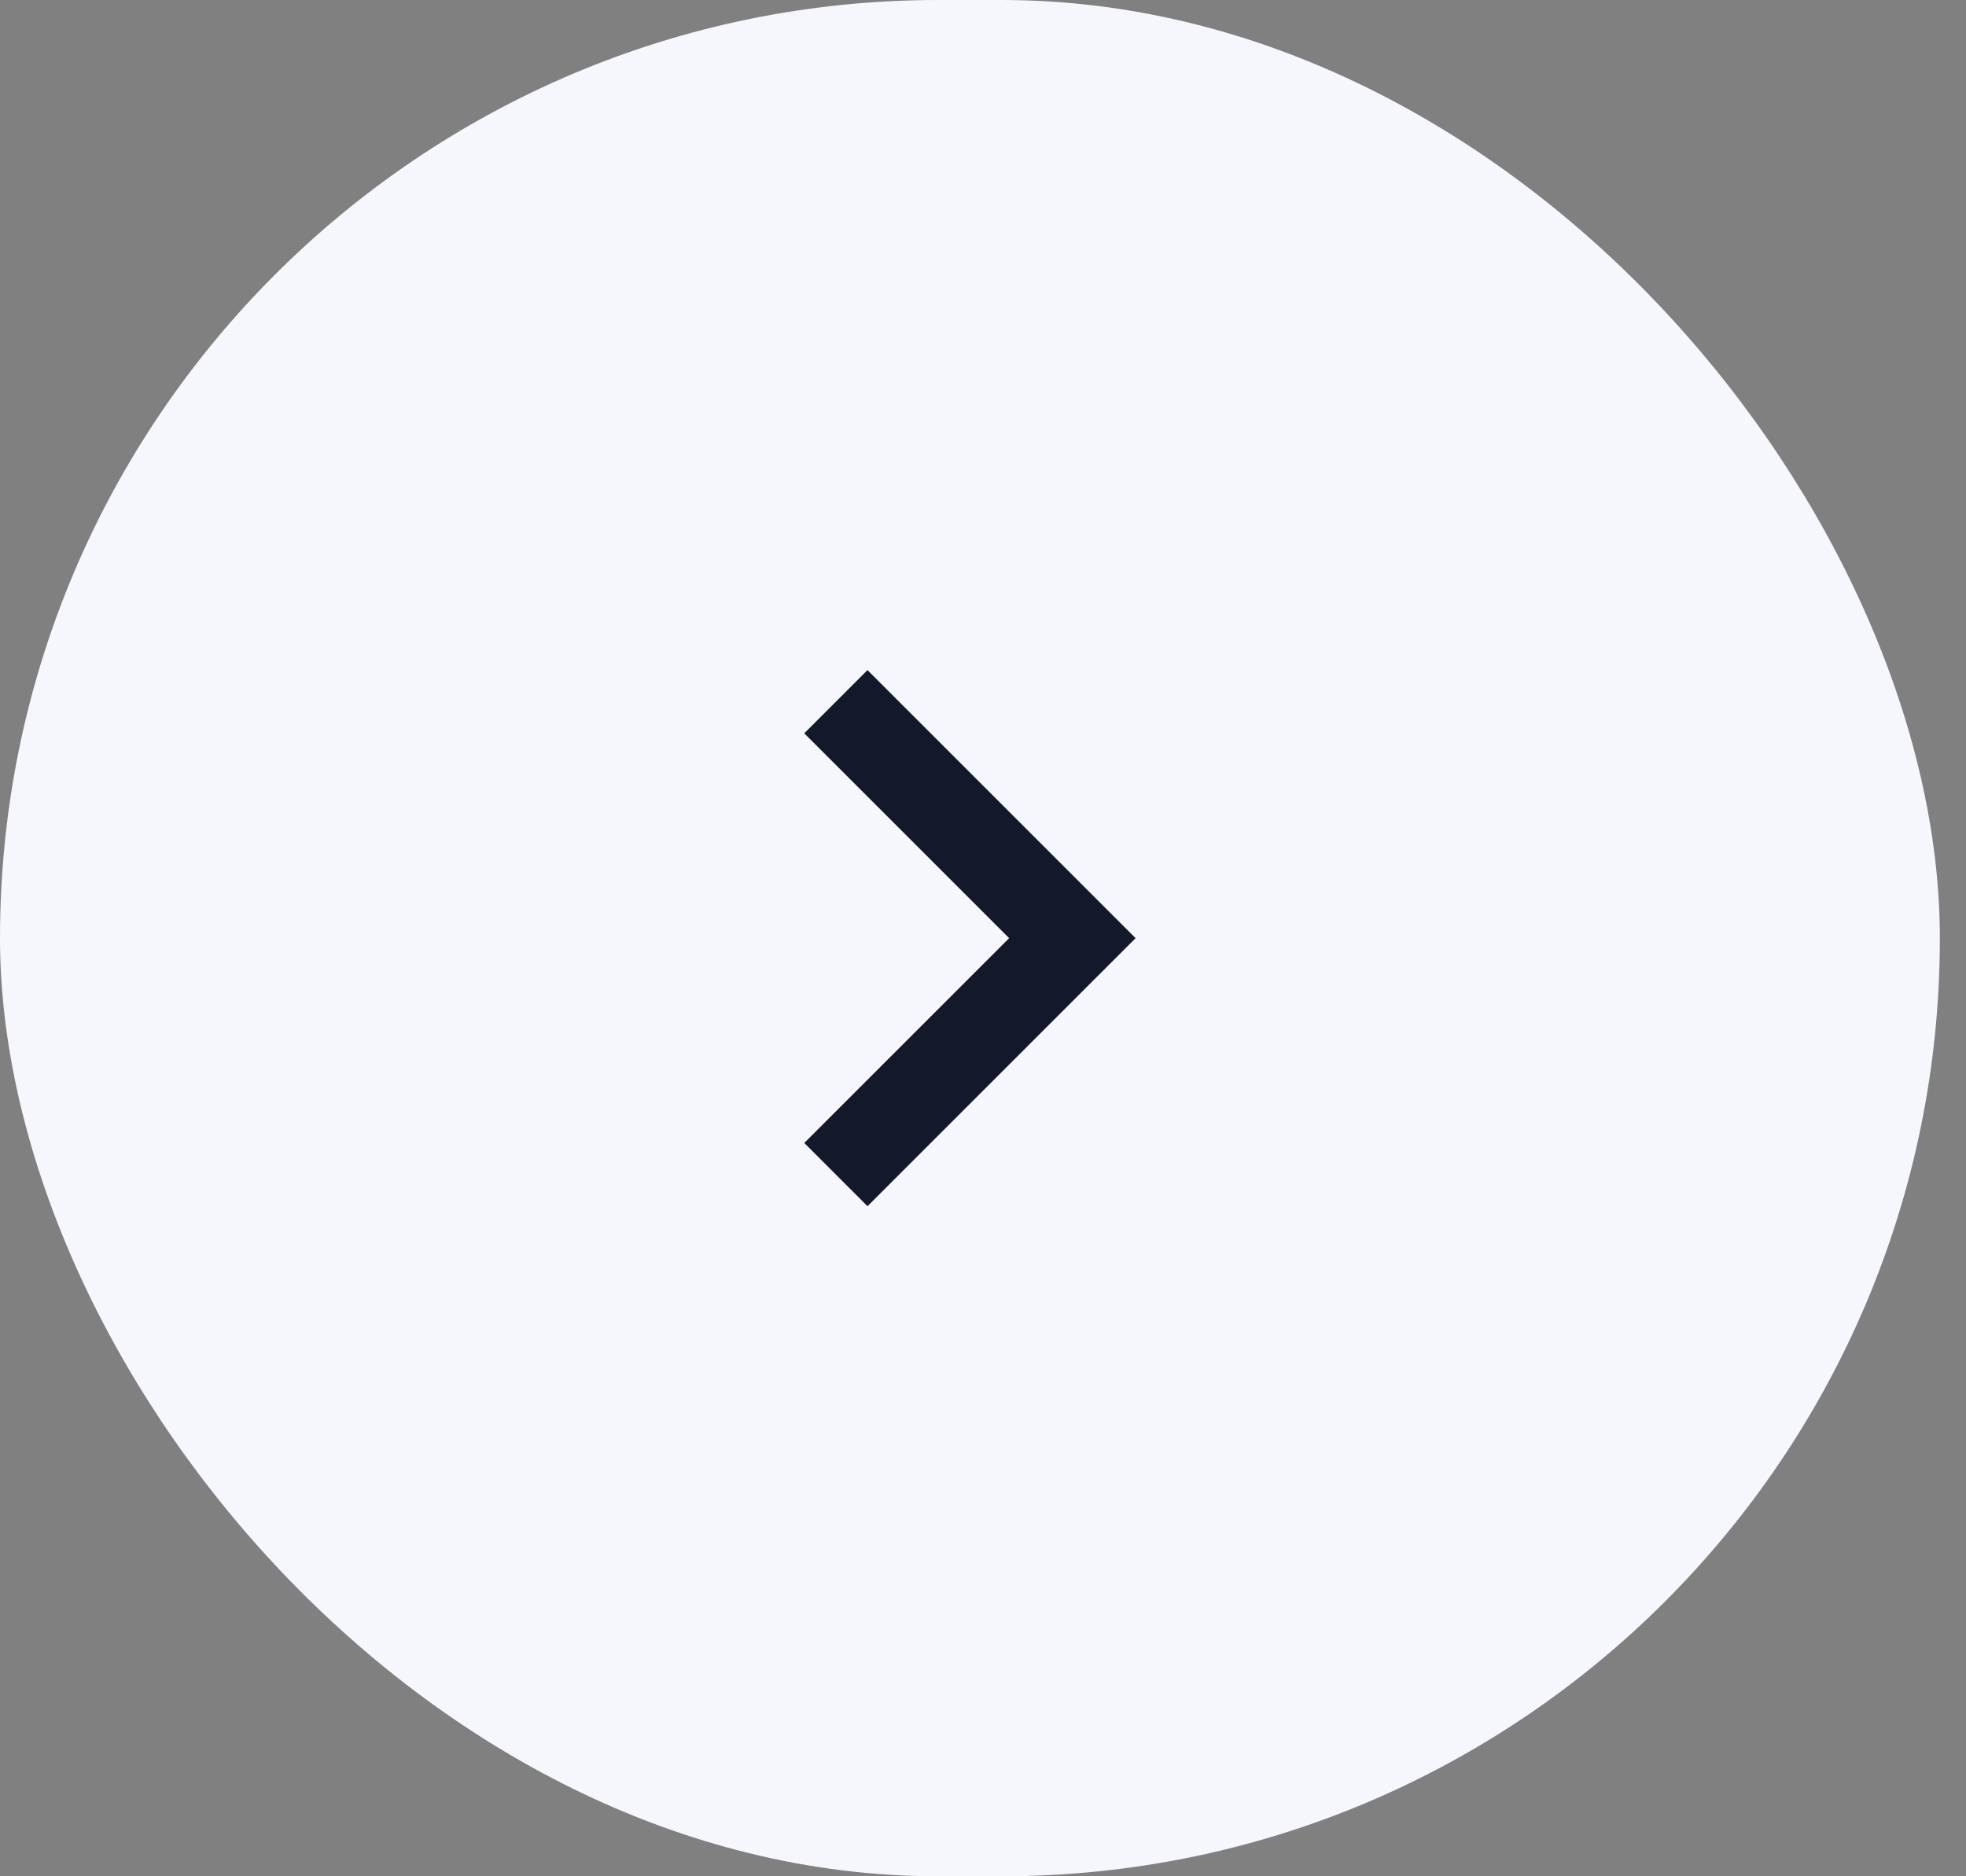 <svg width="44" height="42" viewBox="0 0 44 42" fill="none" xmlns="http://www.w3.org/2000/svg">
<rect x="0" y="0" width="44" height="42" fill="#808080" stroke="none"/>
<rect width="43.415" height="42" rx="21" fill="#F5F7FD"/>
<path d="M19.415 15L18 16.415L22.585 21L18 25.585L19.415 27L25.415 21L19.415 15Z" fill="#13182A"/>
</svg>

